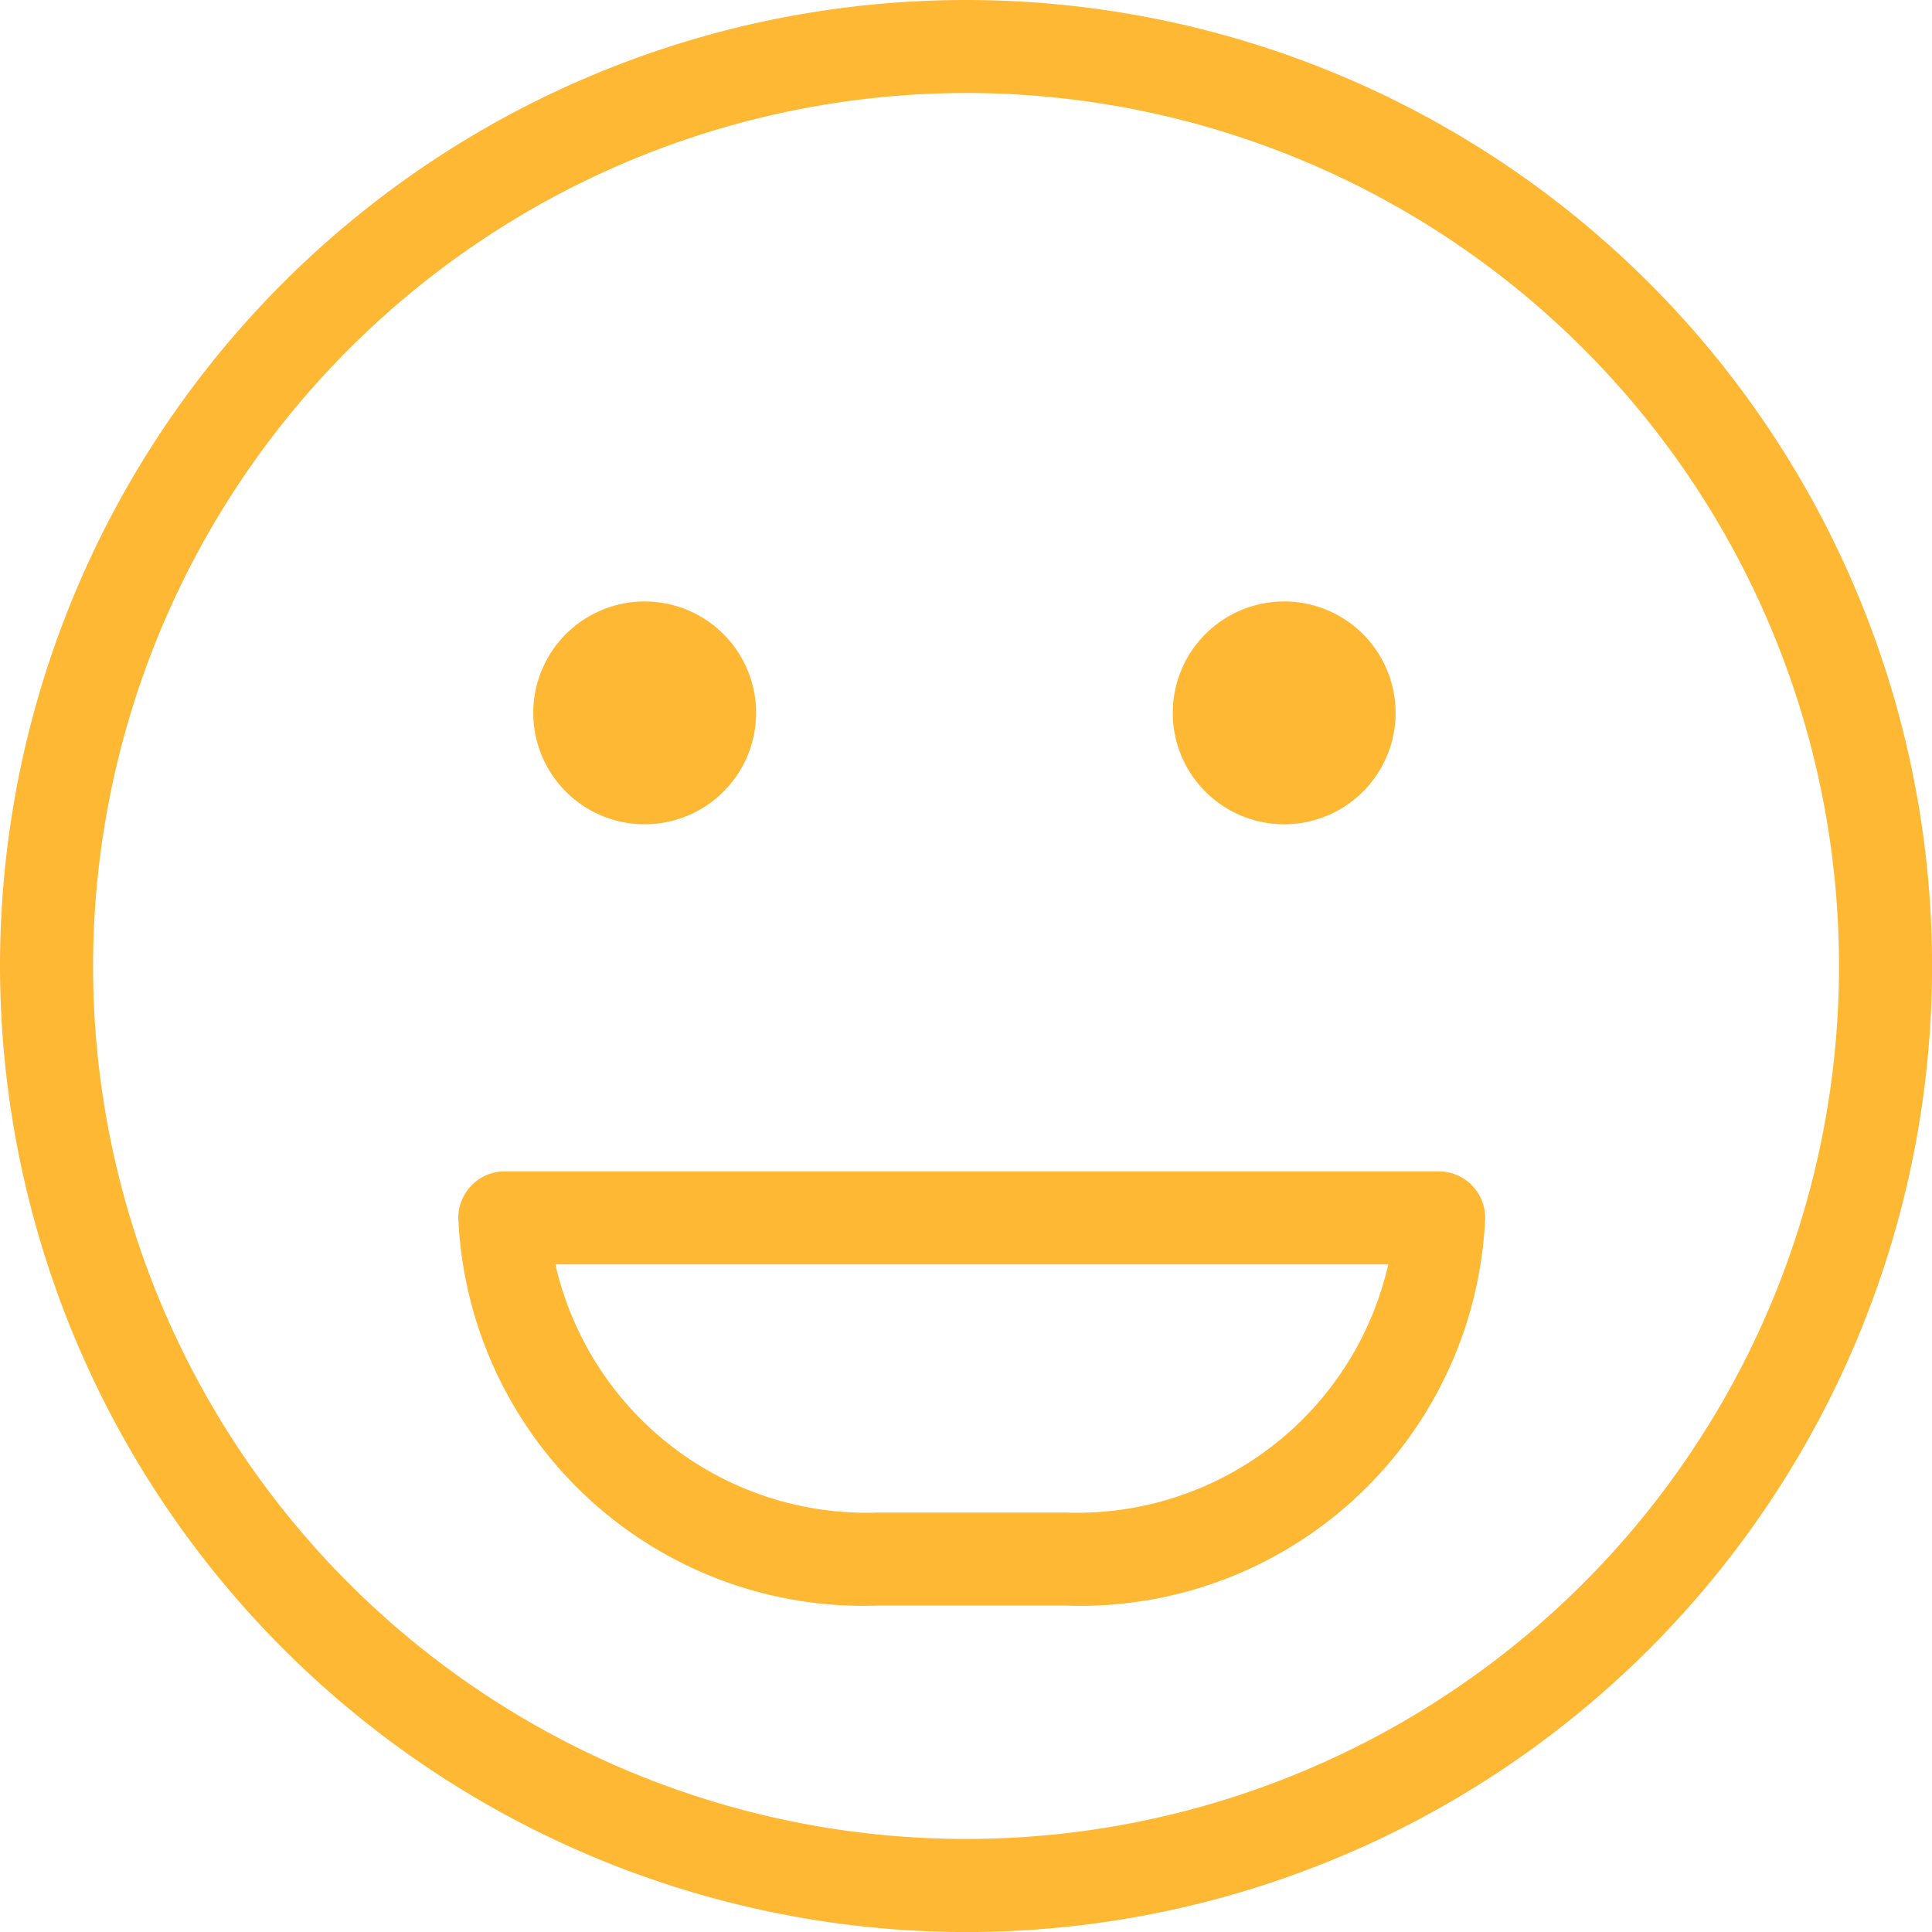 <svg xmlns="http://www.w3.org/2000/svg" width="29.999" height="30" viewBox="0 0 29.999 30"><path id="_01" data-name="01" d="M806,3050a15,15,0,1,1,15,15A15.016,15.016,0,0,1,806,3050Zm1.445,0A13.555,13.555,0,1,0,821,3036.444,13.57,13.57,0,0,0,807.445,3050Zm12.195,9.93a6.294,6.294,0,0,1-6.524-6.019.723.723,0,0,1,.723-.723h14.5a.722.722,0,0,1,.722.723,6.293,6.293,0,0,1-6.523,6.019Zm0-1.444h2.9a4.957,4.957,0,0,0,5.016-3.853H814.624A4.957,4.957,0,0,0,819.64,3058.486Zm4.57-12.417a1.73,1.73,0,1,1,1.73,1.73A1.73,1.73,0,0,1,824.21,3046.07Zm-9.93,0a1.73,1.73,0,1,1,1.73,1.73A1.73,1.73,0,0,1,814.28,3046.07Z" transform="translate(-806 -3035)" fill="#ffb833"></path></svg>